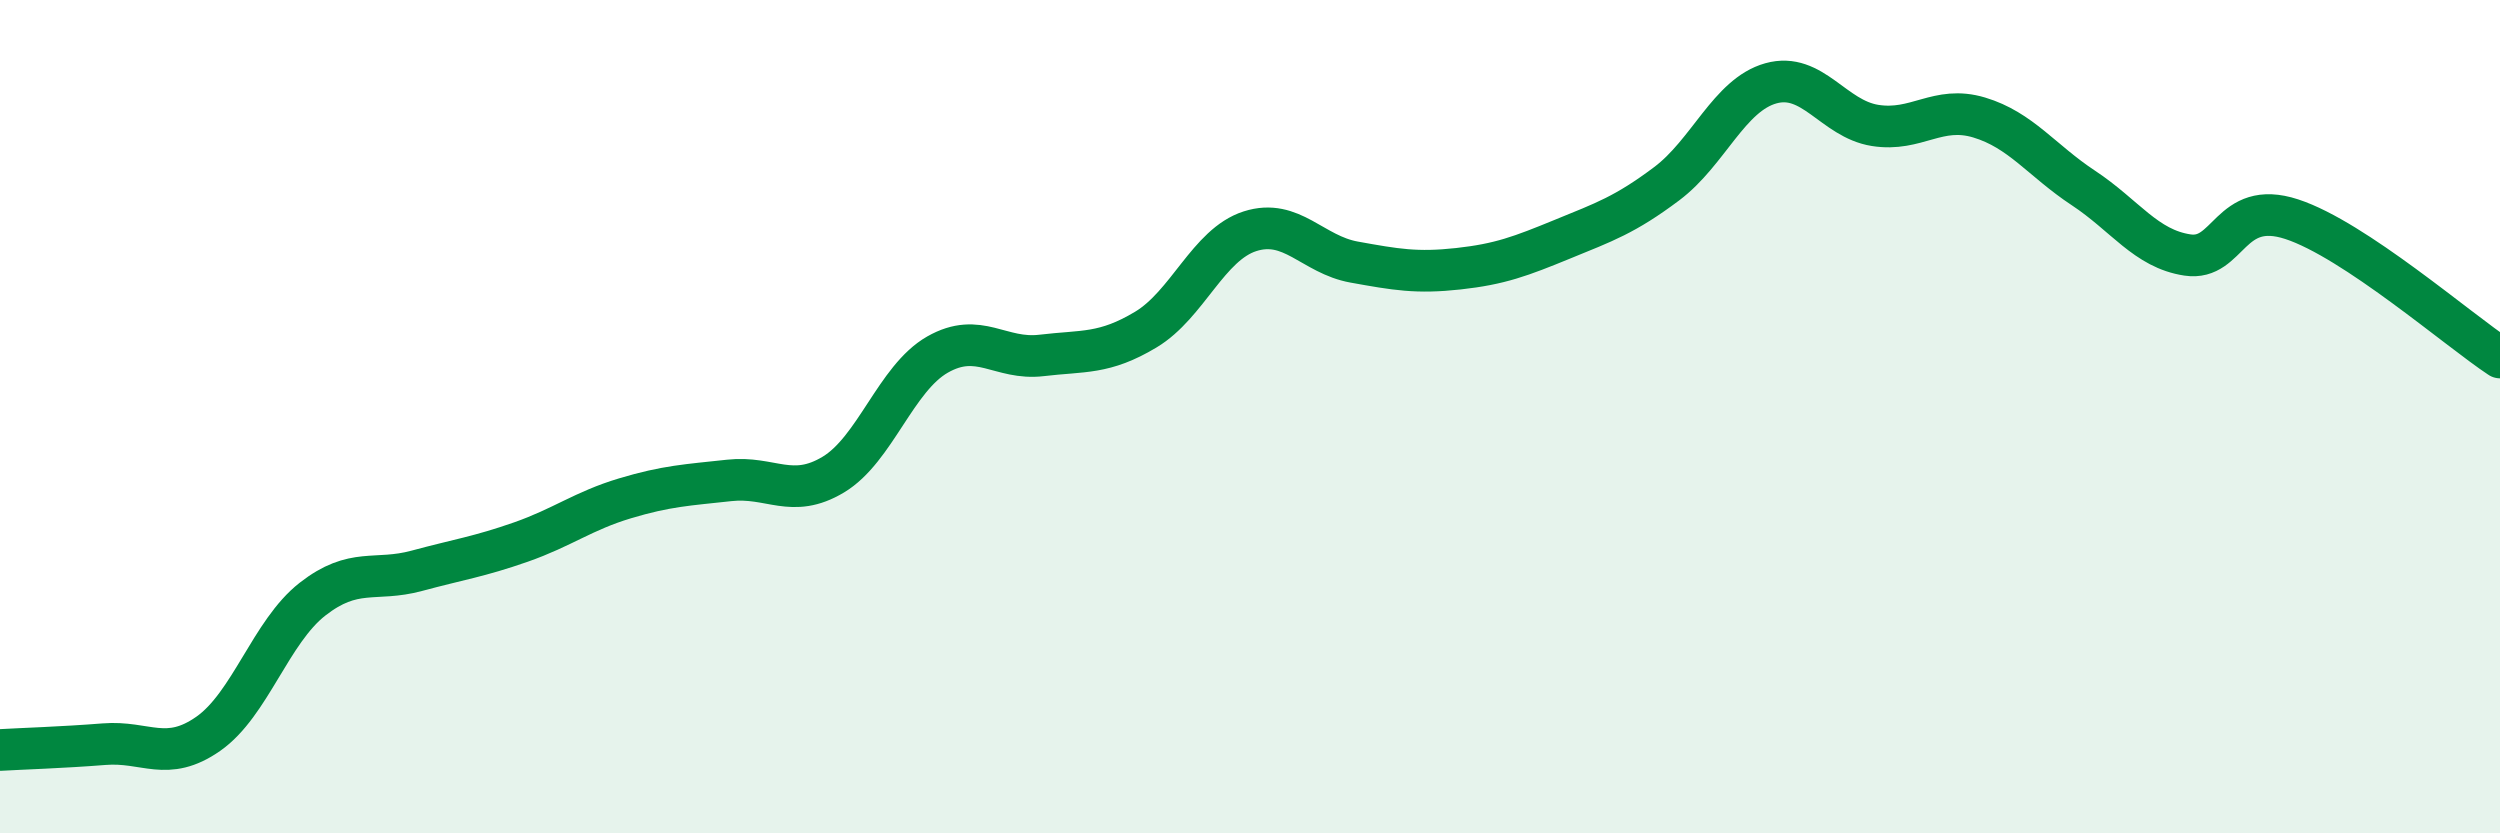 
    <svg width="60" height="20" viewBox="0 0 60 20" xmlns="http://www.w3.org/2000/svg">
      <path
        d="M 0,18 C 0.5,17.97 1.5,17.94 2.5,17.86 C 3.5,17.78 4,18.31 5,17.61 C 6,16.91 6.5,15.16 7.5,14.38 C 8.5,13.6 9,13.97 10,13.7 C 11,13.43 11.5,13.36 12.5,13.01 C 13.5,12.66 14,12.26 15,11.96 C 16,11.66 16.5,11.64 17.5,11.53 C 18.5,11.42 19,11.99 20,11.39 C 21,10.79 21.5,9.08 22.5,8.51 C 23.5,7.94 24,8.65 25,8.53 C 26,8.41 26.5,8.51 27.5,7.91 C 28.5,7.31 29,5.87 30,5.55 C 31,5.23 31.5,6.11 32.5,6.29 C 33.5,6.47 34,6.56 35,6.45 C 36,6.34 36.5,6.15 37.5,5.74 C 38.5,5.33 39,5.16 40,4.41 C 41,3.66 41.5,2.28 42.5,2 C 43.5,1.72 44,2.85 45,3.01 C 46,3.17 46.5,2.52 47.5,2.82 C 48.5,3.12 49,3.85 50,4.51 C 51,5.17 51.5,5.97 52.5,6.12 C 53.5,6.27 53.5,4.77 55,5.26 C 56.5,5.75 59,7.92 60,8.58L60 20L0 20Z"
        fill="#008740"
        opacity="0.1"
        stroke-linecap="round"
        stroke-linejoin="round"
      />
      <path
        d="M 0,18 C 0.5,17.97 1.5,17.94 2.5,17.86 C 3.5,17.78 4,18.31 5,17.61 C 6,16.91 6.5,15.16 7.5,14.38 C 8.5,13.6 9,13.97 10,13.7 C 11,13.43 11.5,13.36 12.5,13.01 C 13.5,12.66 14,12.26 15,11.96 C 16,11.66 16.5,11.64 17.5,11.53 C 18.5,11.42 19,11.99 20,11.39 C 21,10.79 21.5,9.08 22.5,8.51 C 23.5,7.94 24,8.65 25,8.53 C 26,8.41 26.5,8.51 27.5,7.91 C 28.5,7.31 29,5.87 30,5.55 C 31,5.23 31.5,6.11 32.5,6.29 C 33.5,6.47 34,6.56 35,6.45 C 36,6.34 36.5,6.15 37.5,5.74 C 38.5,5.33 39,5.16 40,4.41 C 41,3.66 41.5,2.28 42.5,2 C 43.5,1.72 44,2.85 45,3.01 C 46,3.17 46.5,2.52 47.5,2.82 C 48.5,3.12 49,3.85 50,4.51 C 51,5.17 51.5,5.97 52.5,6.12 C 53.5,6.27 53.5,4.77 55,5.26 C 56.5,5.75 59,7.92 60,8.58"
        stroke="#008740"
        stroke-width="1"
        fill="none"
        stroke-linecap="round"
        stroke-linejoin="round"
      />
    </svg>
  